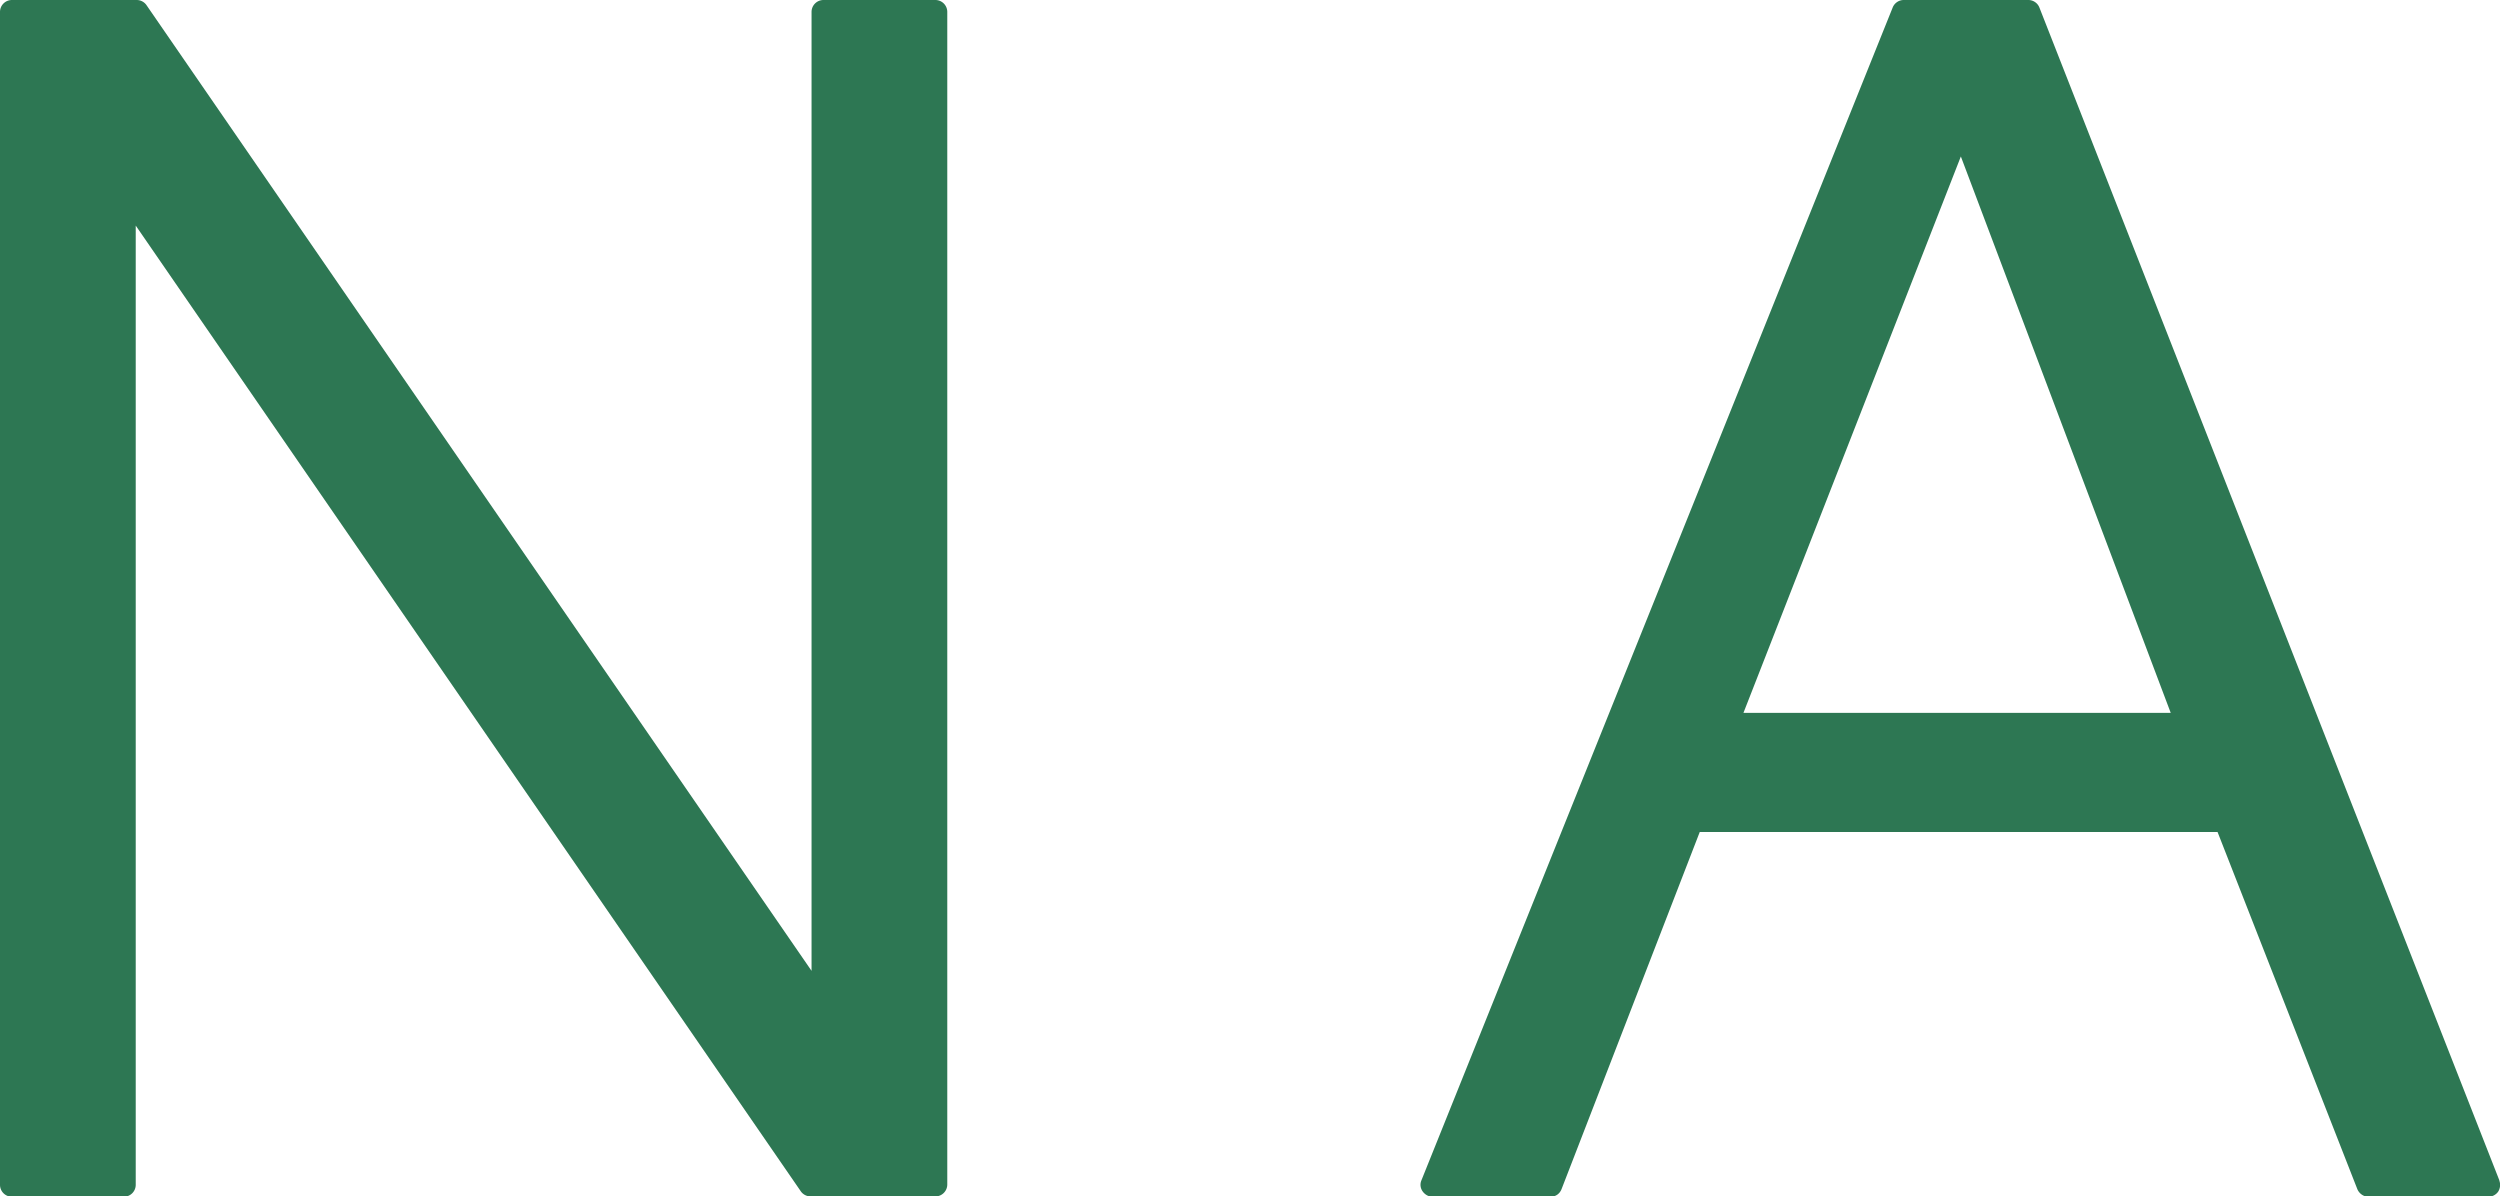 <svg xmlns="http://www.w3.org/2000/svg" viewBox="0 0 79.57 38.08"><path d="M29.76 0h-3.55a.38.38 0 00-.38.38V30.9L4.66.16A.38.38 0 004.35 0H.38A.38.38 0 000 .38v37.33c0 .21.17.38.38.38h3.56c.21 0 .38-.17.38-.38V7.18l21.17 30.74c.07.1.19.16.31.16h3.97c.21 0 .38-.17.38-.38V.38a.38.38 0 00-.38-.38zm49.79 37.57L64.91.24a.38.38 0 00-.35-.24h-3.97a.38.38 0 00-.35.24l-15 37.33a.36.36 0 00.04.35c.07.1.19.17.31.17h3.76c.16 0 .29-.09.35-.24l4.4-11.37h16.48l4.45 11.37c.06.14.2.24.35.24h3.82c.12 0 .24-.06.31-.16a.4.4 0 00.04-.35zM69.09 22.69h-13.6l6.92-17.71 6.68 17.71z" fill="#2d7753"/></svg>